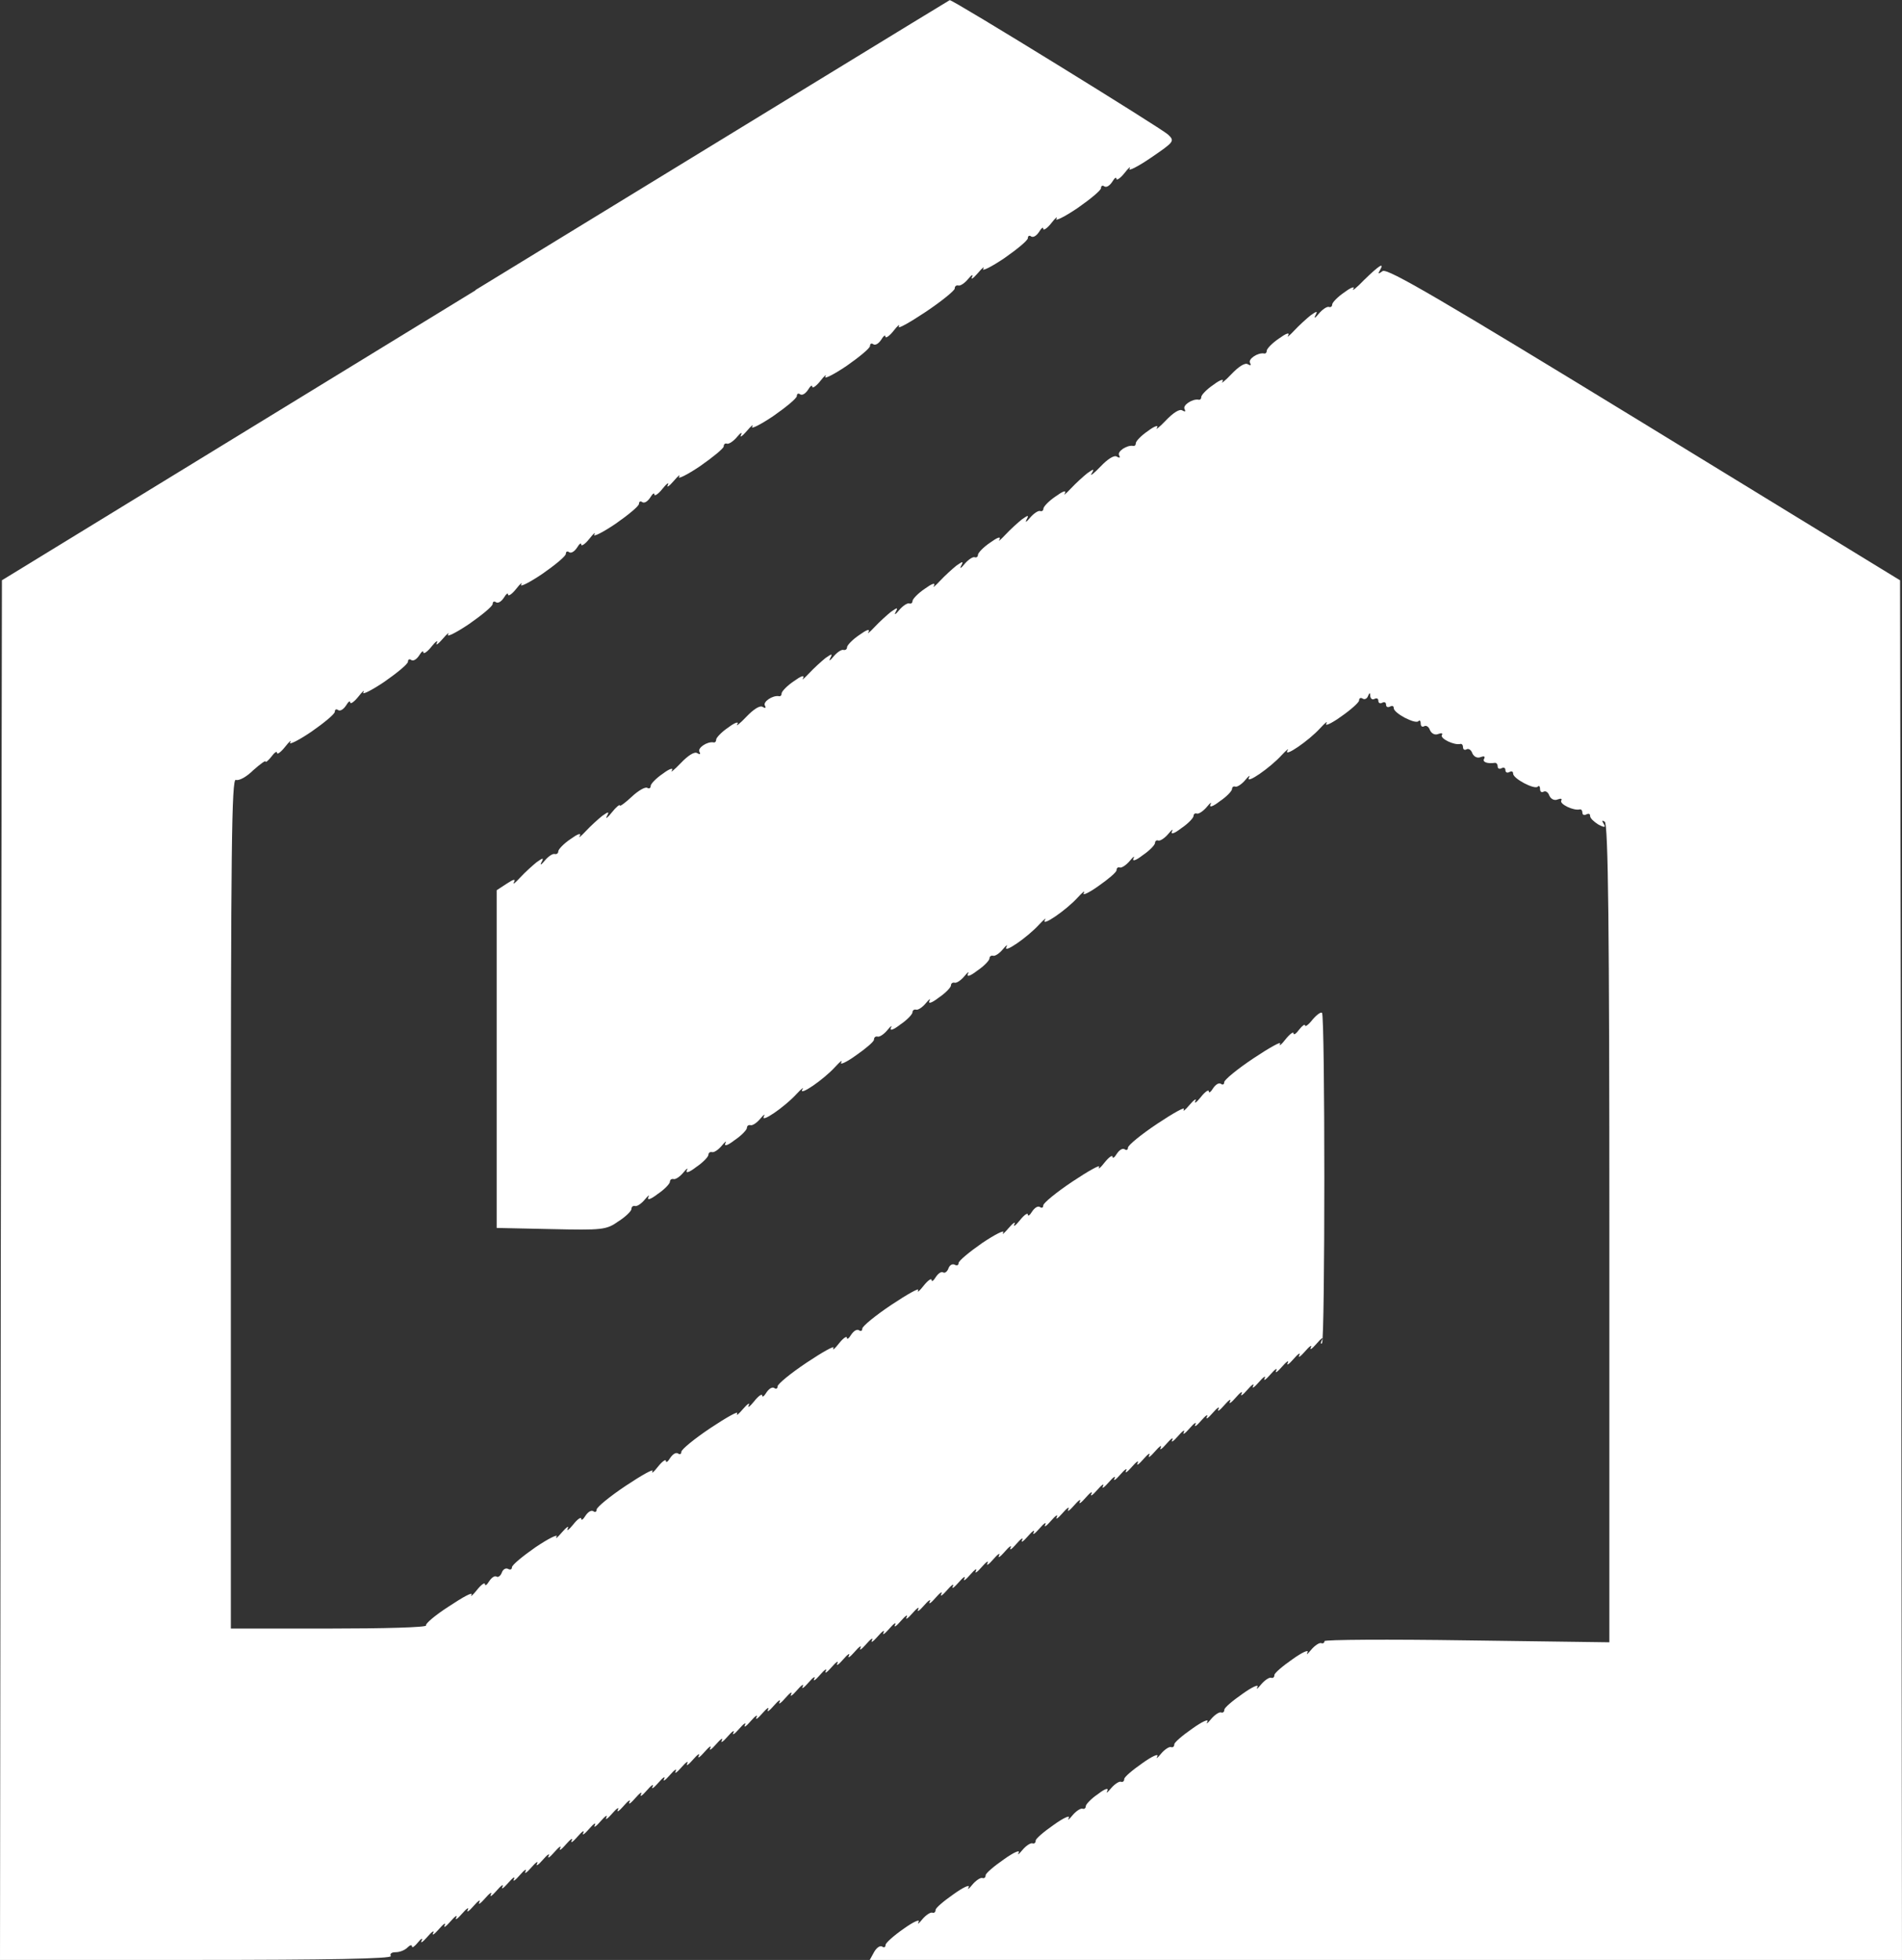 <?xml version="1.0" standalone="no"?>
<!DOCTYPE svg PUBLIC "-//W3C//DTD SVG 20010904//EN"
 "http://www.w3.org/TR/2001/REC-SVG-20010904/DTD/svg10.dtd">
<svg version="1.0" xmlns="http://www.w3.org/2000/svg"
 width="494pt" height="509pt" viewBox="0 0 494 509"
 preserveAspectRatio="xMidYMid meet">

<rect x="0" y="0" width="494" height="509" fill="#333333" stroke="none"/>

<g transform="translate(0,509) scale(0.1,-0.1)"
fill="#fff" stroke="none">
<path d="M1235 4336 l-1230 -753 -3 -1792 -2 -1791 511 0 c337 0 508 3 504 10
-3 6 2 10 12 10 11 0 24 5 31 12 7 7 12 8 12 3 0 -5 7 0 16 11 8 10 13 12 9 4
-4 -8 3 -4 15 10 12 14 19 18 15 10 -4 -8 3 -4 15 10 12 14 19 18 15 10 -4 -8
3 -4 15 10 12 14 19 18 15 10 -4 -8 3 -4 15 10 12 14 19 18 15 10 -4 -8 3 -4
15 10 12 14 19 18 15 10 -4 -8 3 -4 15 10 12 14 19 18 15 10 -4 -8 3 -4 15 10
12 14 19 18 15 10 -4 -8 3 -4 15 10 12 14 19 18 15 10 -4 -8 3 -4 15 10 12 14
19 18 15 10 -4 -8 3 -4 15 10 12 14 19 18 15 10 -4 -8 3 -4 15 10 12 14 19 18
15 10 -4 -8 3 -4 15 10 12 14 19 18 15 10 -4 -8 3 -4 15 10 12 14 19 18 15 10
-4 -8 3 -4 15 10 12 14 19 18 15 10 -4 -8 3 -4 15 10 12 14 19 18 15 10 -4 -8
3 -4 15 10 12 14 19 18 15 10 -4 -8 3 -4 15 10 12 14 19 18 15 10 -4 -8 3 -4
15 10 12 14 19 18 15 10 -4 -8 3 -4 15 10 12 14 19 18 15 10 -4 -8 3 -4 15 10
12 14 19 18 15 10 -4 -8 3 -4 15 10 12 14 19 18 15 10 -4 -8 3 -4 15 10 12 14
19 18 15 10 -4 -8 3 -4 15 10 12 14 19 18 15 10 -4 -8 3 -4 15 10 12 14 19 18
15 10 -4 -8 3 -4 15 10 12 14 19 18 15 10 -4 -8 3 -4 15 10 12 14 19 18 15 10
-4 -8 3 -4 15 10 12 14 19 18 15 10 -4 -8 3 -4 15 10 12 14 19 18 15 10 -4 -8
3 -4 15 10 12 14 19 18 15 10 -4 -8 3 -4 15 10 12 14 19 18 15 10 -4 -8 3 -4
15 10 12 14 19 18 15 10 -4 -8 3 -4 15 10 12 14 19 18 15 10 -4 -8 3 -4 15 10
12 14 19 18 15 10 -4 -8 3 -4 15 10 12 14 19 18 15 10 -4 -8 3 -4 15 10 12 14
19 18 15 10 -4 -8 3 -4 15 10 12 14 19 18 15 10 -4 -8 3 -4 15 10 12 14 19 18
15 10 -4 -8 3 -4 15 10 12 14 19 18 15 10 -4 -8 3 -4 15 10 12 14 19 18 15 10
-4 -8 3 -4 15 10 12 14 19 18 15 10 -4 -8 3 -4 15 10 12 14 19 18 15 10 -4 -8
3 -4 15 10 12 14 19 18 15 10 -4 -8 3 -4 15 10 12 14 19 18 15 10 -4 -8 3 -4
15 10 12 14 19 18 15 10 -4 -8 3 -4 15 10 12 14 19 18 15 10 -4 -8 3 -4 15 10
12 14 19 18 15 10 -4 -8 3 -4 15 10 12 14 19 18 15 10 -4 -8 3 -4 15 10 12 14
19 18 15 10 -4 -8 3 -4 15 10 12 14 19 18 15 10 -4 -8 3 -4 15 10 12 14 19 18
15 10 -4 -8 3 -4 15 10 12 14 19 18 15 10 -4 -8 3 -4 15 10 12 14 19 18 15 10
-4 -8 3 -4 15 10 12 14 19 18 15 10 -4 -8 3 -4 15 10 12 14 19 18 15 10 -4 -8
3 -4 15 10 12 14 19 18 15 10 -4 -8 3 -4 15 10 12 14 19 18 15 10 -4 -8 3 -4
15 10 12 14 19 18 15 10 -4 -8 3 -4 15 10 12 14 19 18 15 10 -4 -8 3 -4 15 10
12 14 19 18 15 10 -4 -8 3 -4 15 10 12 14 19 18 15 10 -4 -8 3 -4 15 10 12 14
19 18 15 10 -4 -8 3 -4 15 10 12 14 19 18 15 10 -4 -8 3 -4 15 10 12 14 19 18
15 10 -4 -8 3 -4 15 10 12 14 19 18 15 10 -4 -8 3 -4 15 10 12 14 19 18 15 10
-4 -8 3 -4 15 10 12 14 19 18 15 10 -4 -8 3 -4 15 10 12 14 19 18 15 10 -4 -8
3 -4 15 10 12 14 19 18 15 10 -4 -8 3 -4 15 10 12 14 19 18 15 10 -4 -8 3 -4
15 10 12 14 19 18 15 10 -4 -8 3 -4 15 10 12 14 19 18 15 10 -4 -8 3 -4 15 10
12 14 19 18 15 10 -4 -8 3 -4 15 10 12 14 19 18 15 10 -4 -8 3 -4 15 10 12 14
19 18 15 10 -4 -8 3 -4 15 10 12 14 19 18 15 10 -4 -8 3 -4 15 10 12 14 19 18
15 10 -4 -8 3 -4 15 10 12 14 19 18 15 10 -4 -8 3 -4 15 10 12 14 18 18 14 10
-4 -8 -4 -12 0 -9 8 8 8 850 0 858 -3 3 -14 -5 -25 -18 -10 -13 -19 -19 -19
-15 0 5 -7 0 -15 -10 -8 -11 -15 -16 -15 -10 0 5 -10 -2 -21 -16 -11 -14 -17
-19 -14 -11 4 7 -27 -10 -69 -38 -42 -28 -76 -56 -76 -62 0 -6 -4 -8 -9 -4 -6
3 -14 -3 -20 -12 -6 -10 -11 -13 -11 -8 0 6 -10 -1 -21 -15 -11 -14 -18 -18
-14 -10 4 8 -3 4 -15 -10 -12 -14 -18 -19 -15 -11 4 7 -27 -10 -69 -38 -42
-28 -76 -56 -76 -62 0 -6 -4 -8 -9 -4 -6 3 -14 -3 -20 -12 -6 -10 -11 -13 -11
-8 0 6 -10 -1 -21 -15 -11 -14 -17 -19 -14 -11 4 7 -27 -10 -69 -38 -42 -28
-76 -56 -76 -62 0 -6 -4 -8 -9 -4 -6 3 -14 -3 -20 -12 -6 -10 -11 -13 -11 -8
0 6 -10 -1 -21 -15 -11 -14 -18 -18 -14 -10 4 8 -3 4 -15 -10 -12 -14 -18 -19
-14 -11 4 7 -21 -5 -55 -28 -33 -23 -61 -46 -61 -52 0 -6 -5 -7 -10 -4 -6 3
-13 -1 -16 -9 -3 -9 -10 -14 -14 -11 -5 3 -13 -3 -19 -12 -6 -10 -11 -13 -11
-8 0 6 -10 -1 -21 -15 -11 -14 -17 -19 -14 -11 4 7 -27 -10 -69 -38 -42 -28
-76 -56 -76 -62 0 -6 -4 -8 -9 -4 -6 3 -14 -3 -20 -12 -6 -10 -11 -13 -11 -8
0 6 -10 -1 -21 -15 -11 -14 -17 -19 -14 -11 4 7 -27 -10 -69 -38 -42 -28 -76
-56 -76 -62 0 -6 -4 -8 -9 -4 -6 3 -14 -3 -20 -12 -6 -10 -11 -13 -11 -8 0 6
-10 -1 -21 -15 -11 -14 -18 -18 -14 -10 4 8 -3 4 -15 -10 -12 -14 -18 -19 -15
-11 4 7 -27 -10 -69 -38 -42 -28 -76 -56 -76 -62 0 -6 -4 -8 -9 -4 -6 3 -14
-3 -20 -12 -6 -10 -11 -13 -11 -8 0 6 -10 -1 -21 -15 -11 -14 -17 -19 -14 -11
4 7 -27 -10 -69 -38 -42 -28 -76 -56 -76 -62 0 -6 -4 -8 -9 -4 -6 3 -14 -3
-20 -12 -6 -10 -11 -13 -11 -8 0 6 -10 -1 -21 -15 -11 -14 -18 -18 -14 -10 4
8 -3 4 -15 -10 -12 -14 -18 -19 -14 -11 4 7 -21 -5 -55 -28 -33 -23 -61 -46
-61 -52 0 -6 -5 -7 -10 -4 -6 3 -13 -1 -16 -9 -3 -9 -10 -14 -14 -11 -5 3 -13
-3 -19 -12 -6 -10 -11 -13 -11 -8 0 6 -10 -1 -21 -15 -11 -14 -18 -19 -14 -12
4 8 -22 -6 -58 -30 -36 -23 -63 -46 -60 -50 2 -5 -111 -8 -251 -8 l-256 0 0
1105 c0 920 2 1104 13 1099 8 -3 28 8 45 25 18 16 32 26 32 23 0 -4 7 2 15 12
8 11 15 16 15 10 0 -5 10 2 21 16 11 14 17 19 13 11 -4 -7 21 5 55 28 33 23
61 46 61 52 0 6 4 8 9 4 6 -3 14 3 20 12 6 10 11 14 11 8 0 -5 10 1 21 15 11
14 17 19 13 11 -4 -7 21 5 55 28 33 23 61 46 61 52 0 6 4 8 9 4 6 -3 14 3 20
12 6 10 11 14 11 8 0 -5 10 1 21 15 11 14 18 18 14 10 -4 -8 3 -4 15 10 12 14
18 19 14 11 -4 -7 21 5 55 28 33 23 61 46 61 52 0 6 4 8 9 4 6 -3 14 3 20 12
6 10 11 14 11 8 0 -5 10 1 21 15 11 14 17 19 13 11 -4 -7 21 5 55 28 33 23 61
46 61 52 0 6 4 8 9 4 6 -3 14 3 20 12 6 10 11 14 11 8 0 -5 10 1 21 15 11 14
17 19 13 11 -4 -7 21 5 55 28 33 23 61 46 61 52 0 6 4 8 9 4 6 -3 14 3 20 12
6 10 11 14 11 8 0 -5 10 1 21 15 11 14 18 18 14 10 -4 -8 3 -4 15 10 12 14 18
19 14 11 -4 -7 21 5 55 28 33 23 61 46 61 51 0 6 4 9 9 7 5 -1 17 7 26 18 9
11 14 13 10 5 -4 -8 3 -4 15 10 12 14 18 19 14 11 -4 -7 21 5 55 28 33 23 61
46 61 52 0 6 4 8 9 4 6 -3 14 3 20 12 6 10 11 14 11 8 0 -5 10 1 21 15 11 14
17 19 13 11 -4 -7 21 5 55 28 33 23 61 46 61 52 0 6 4 8 9 4 6 -3 14 3 20 12
6 10 11 14 11 8 0 -5 10 1 21 15 11 14 17 19 14 11 -4 -7 27 10 69 38 42 28
76 56 76 61 0 6 4 9 9 8 5 -2 17 6 26 17 9 11 14 13 10 5 -4 -8 3 -4 15 10 12
14 18 19 14 11 -4 -7 21 5 55 28 33 23 61 46 61 52 0 6 4 8 9 4 6 -3 14 3 20
12 6 10 11 14 11 8 0 -5 10 1 21 15 11 14 17 19 13 11 -4 -7 21 5 55 28 33 23
61 46 61 52 0 6 4 8 9 4 6 -3 14 3 20 12 6 10 11 14 11 8 0 -5 10 1 21 15 11
14 17 19 13 11 -4 -7 21 5 56 29 60 41 62 43 44 60 -17 16 -560 351 -567 349
-1 0 -555 -339 -1232 -753z"/>
<path d="M3543 4363 c-20 -21 -33 -31 -28 -23 5 7 -6 4 -23 -9 -18 -12 -32
-27 -32 -32 0 -5 -4 -8 -9 -6 -5 1 -17 -7 -26 -18 -9 -11 -13 -13 -9 -5 7 13
5 13 -12 1 -10 -8 -30 -26 -43 -40 -13 -14 -20 -19 -15 -12 4 9 -6 5 -24 -8
-18 -12 -32 -27 -32 -32 0 -5 -3 -8 -7 -7 -16 3 -43 -15 -36 -25 3 -6 1 -7 -6
-3 -7 5 -24 -6 -43 -26 -17 -18 -28 -26 -23 -19 5 8 -6 5 -23 -8 -18 -12 -32
-27 -32 -32 0 -5 -3 -8 -7 -7 -16 3 -43 -15 -36 -25 3 -6 1 -7 -6 -3 -7 5 -24
-6 -43 -26 -17 -18 -28 -26 -23 -19 5 8 -6 5 -23 -8 -18 -12 -32 -27 -32 -32
0 -5 -3 -8 -7 -7 -16 3 -43 -15 -36 -25 3 -6 1 -7 -6 -3 -7 5 -24 -6 -43 -26
-17 -18 -28 -26 -23 -18 8 13 6 13 -11 1 -10 -8 -30 -26 -43 -40 -13 -14 -20
-19 -15 -12 4 9 -6 5 -24 -8 -18 -12 -32 -27 -32 -32 0 -5 -4 -8 -9 -6 -5 1
-17 -7 -26 -18 -9 -11 -13 -13 -9 -5 7 13 5 13 -12 1 -10 -8 -30 -26 -43 -40
-13 -14 -20 -19 -15 -12 4 9 -6 5 -24 -8 -18 -12 -32 -27 -32 -32 0 -5 -4 -8
-9 -6 -5 1 -17 -7 -26 -18 -9 -11 -13 -13 -9 -5 7 13 5 13 -12 1 -10 -8 -30
-26 -43 -40 -13 -14 -20 -19 -15 -12 4 9 -6 5 -24 -8 -18 -12 -32 -27 -32 -32
0 -5 -4 -8 -9 -6 -5 1 -17 -7 -26 -18 -9 -11 -13 -13 -9 -5 7 13 5 13 -12 1
-10 -8 -30 -26 -43 -40 -13 -14 -20 -19 -15 -12 4 9 -6 5 -24 -8 -18 -12 -32
-27 -32 -32 0 -5 -4 -8 -9 -7 -5 2 -17 -6 -26 -17 -9 -11 -13 -13 -9 -5 7 13
5 13 -12 1 -10 -8 -30 -26 -43 -40 -13 -14 -20 -19 -15 -12 4 9 -6 5 -24 -8
-18 -12 -32 -27 -32 -32 0 -5 -3 -8 -7 -7 -16 3 -43 -15 -36 -25 3 -6 1 -7 -6
-3 -7 5 -24 -6 -43 -26 -17 -18 -28 -26 -23 -19 5 8 -6 5 -23 -8 -18 -12 -32
-27 -32 -32 0 -5 -3 -8 -7 -7 -16 3 -43 -15 -36 -25 3 -6 1 -7 -6 -3 -7 5 -24
-6 -43 -26 -17 -18 -28 -26 -23 -19 5 8 -6 5 -23 -8 -18 -12 -32 -27 -32 -32
0 -6 -4 -8 -9 -5 -5 3 -23 -7 -40 -23 -17 -16 -31 -26 -31 -23 0 4 -10 -4 -21
-18 -11 -14 -17 -18 -13 -10 7 13 5 13 -12 1 -10 -8 -30 -26 -43 -40 -13 -14
-20 -19 -15 -12 4 9 -6 5 -24 -8 -18 -12 -32 -27 -32 -32 0 -5 -4 -8 -9 -7 -5
2 -17 -6 -26 -17 -9 -11 -13 -13 -9 -5 7 13 5 13 -12 1 -10 -8 -30 -26 -43
-40 -13 -14 -20 -20 -16 -12 5 9 -1 8 -19 -4 l-26 -17 0 -439 0 -438 141 -3
c134 -3 144 -2 175 20 19 12 34 27 34 32 0 6 4 9 9 8 5 -2 17 6 26 17 9 11 13
13 9 6 -4 -9 6 -6 24 8 18 12 32 27 32 32 0 5 4 8 9 7 5 -2 17 6 26 17 9 11
13 13 9 6 -4 -9 6 -6 24 8 18 12 32 27 32 32 0 5 4 8 9 7 5 -2 17 6 26 17 9
11 13 13 9 6 -4 -9 6 -6 24 8 18 12 32 27 32 32 0 5 4 8 9 7 5 -2 17 6 26 17
9 11 13 13 9 6 -10 -20 55 25 85 58 13 14 20 19 15 12 -11 -20 55 25 85 58 13
14 20 20 16 12 -5 -8 13 0 38 18 26 18 47 36 47 41 0 6 4 9 9 8 5 -2 17 6 26
17 9 11 13 13 9 6 -4 -9 6 -6 24 8 18 12 32 27 32 32 0 5 4 8 9 7 5 -2 17 6
26 17 9 11 13 13 9 6 -4 -9 6 -6 24 8 18 12 32 27 32 32 0 5 4 8 9 7 5 -2 17
6 26 17 9 11 13 13 9 6 -4 -9 6 -6 24 8 18 12 32 27 32 32 0 5 4 8 9 7 5 -2
17 6 26 17 9 11 13 13 9 6 -10 -20 55 25 85 58 13 14 20 19 15 12 -11 -20 55
25 85 58 13 14 20 20 16 12 -5 -8 13 0 38 18 26 18 47 36 47 41 0 6 4 9 9 7 5
-1 17 7 26 18 9 11 13 13 9 6 -4 -9 6 -6 24 8 18 12 32 27 32 32 0 5 4 8 9 6
5 -1 17 7 26 18 9 11 13 13 9 6 -4 -9 6 -6 24 8 18 12 32 27 32 32 0 5 4 8 9
6 5 -1 17 7 26 18 9 11 13 13 9 6 -4 -9 6 -6 24 8 18 12 32 27 32 32 0 5 4 8
9 6 5 -1 17 7 26 18 9 11 13 13 9 6 -10 -20 55 25 85 58 13 14 20 19 15 12
-11 -20 55 25 85 58 13 14 20 20 16 12 -5 -8 13 0 38 18 26 18 47 37 47 42 0
6 4 8 9 5 5 -4 12 0 14 6 4 10 6 10 6 0 1 -7 6 -10 11 -7 6 3 10 1 10 -5 0 -6
5 -8 10 -5 6 3 10 1 10 -5 0 -6 5 -8 10 -5 6 3 10 2 10 -4 0 -13 55 -42 64
-34 3 4 6 1 6 -6 0 -7 4 -10 9 -7 5 3 12 -1 15 -10 4 -9 13 -14 22 -10 8 3 12
2 9 -3 -5 -9 32 -27 48 -23 4 1 7 -3 7 -9 0 -5 4 -8 9 -5 5 3 12 -1 15 -10 4
-9 13 -14 22 -10 8 3 12 2 9 -4 -6 -9 8 -14 28 -11 4 0 7 -4 7 -10 0 -5 5 -7
10 -4 6 3 10 1 10 -5 0 -6 5 -8 10 -5 6 3 10 2 10 -4 0 -13 55 -42 64 -34 3 4
6 1 6 -6 0 -7 4 -10 9 -7 5 3 12 -1 15 -10 4 -9 13 -14 22 -10 8 3 12 2 9 -3
-5 -9 32 -27 48 -23 4 1 7 -3 7 -9 0 -5 5 -7 10 -4 6 3 10 2 10 -4 0 -6 10
-15 21 -22 17 -9 20 -8 14 2 -5 8 -4 10 3 5 9 -5 12 -277 12 -1069 l0 -1062
-370 5 c-204 3 -370 2 -370 -2 0 -5 -4 -7 -9 -5 -5 1 -17 -7 -26 -18 -9 -11
-13 -14 -9 -6 4 8 -14 0 -39 -18 -26 -18 -47 -36 -47 -41 0 -6 -4 -9 -9 -7 -5
1 -17 -7 -26 -18 -9 -11 -13 -14 -9 -6 4 8 -14 0 -39 -18 -26 -18 -47 -36 -47
-41 0 -6 -4 -9 -9 -7 -5 1 -17 -7 -26 -18 -9 -11 -13 -14 -9 -6 4 8 -14 0 -39
-18 -26 -18 -47 -36 -47 -41 0 -6 -4 -9 -9 -7 -5 1 -17 -7 -26 -18 -9 -11 -13
-14 -9 -6 4 8 -14 0 -39 -18 -26 -18 -47 -36 -47 -41 0 -6 -4 -9 -9 -7 -5 1
-17 -7 -26 -18 -9 -11 -13 -13 -9 -6 4 9 -6 6 -24 -8 -18 -12 -32 -27 -32 -32
0 -5 -4 -8 -9 -6 -5 1 -17 -7 -26 -18 -9 -11 -13 -14 -9 -6 4 8 -14 0 -39 -18
-26 -18 -47 -36 -47 -41 0 -6 -4 -9 -9 -7 -5 1 -17 -7 -26 -18 -9 -11 -13 -14
-9 -6 4 8 -14 0 -39 -18 -26 -18 -47 -36 -47 -41 0 -6 -4 -9 -9 -7 -5 1 -17
-7 -26 -18 -9 -11 -13 -14 -9 -6 4 8 -14 0 -39 -18 -26 -18 -47 -36 -47 -41 0
-6 -4 -9 -9 -7 -5 1 -17 -7 -26 -18 -9 -11 -13 -14 -9 -6 4 8 -14 0 -39 -18
-26 -18 -47 -37 -47 -42 0 -6 -4 -8 -9 -4 -6 3 -15 -4 -21 -15 l-11 -20 1341
0 1340 0 -2 1792 -3 1791 -665 407 c-525 321 -668 405 -679 396 -11 -8 -13 -8
-7 2 13 23 -3 12 -41 -25z"/>
</g>
</svg>
